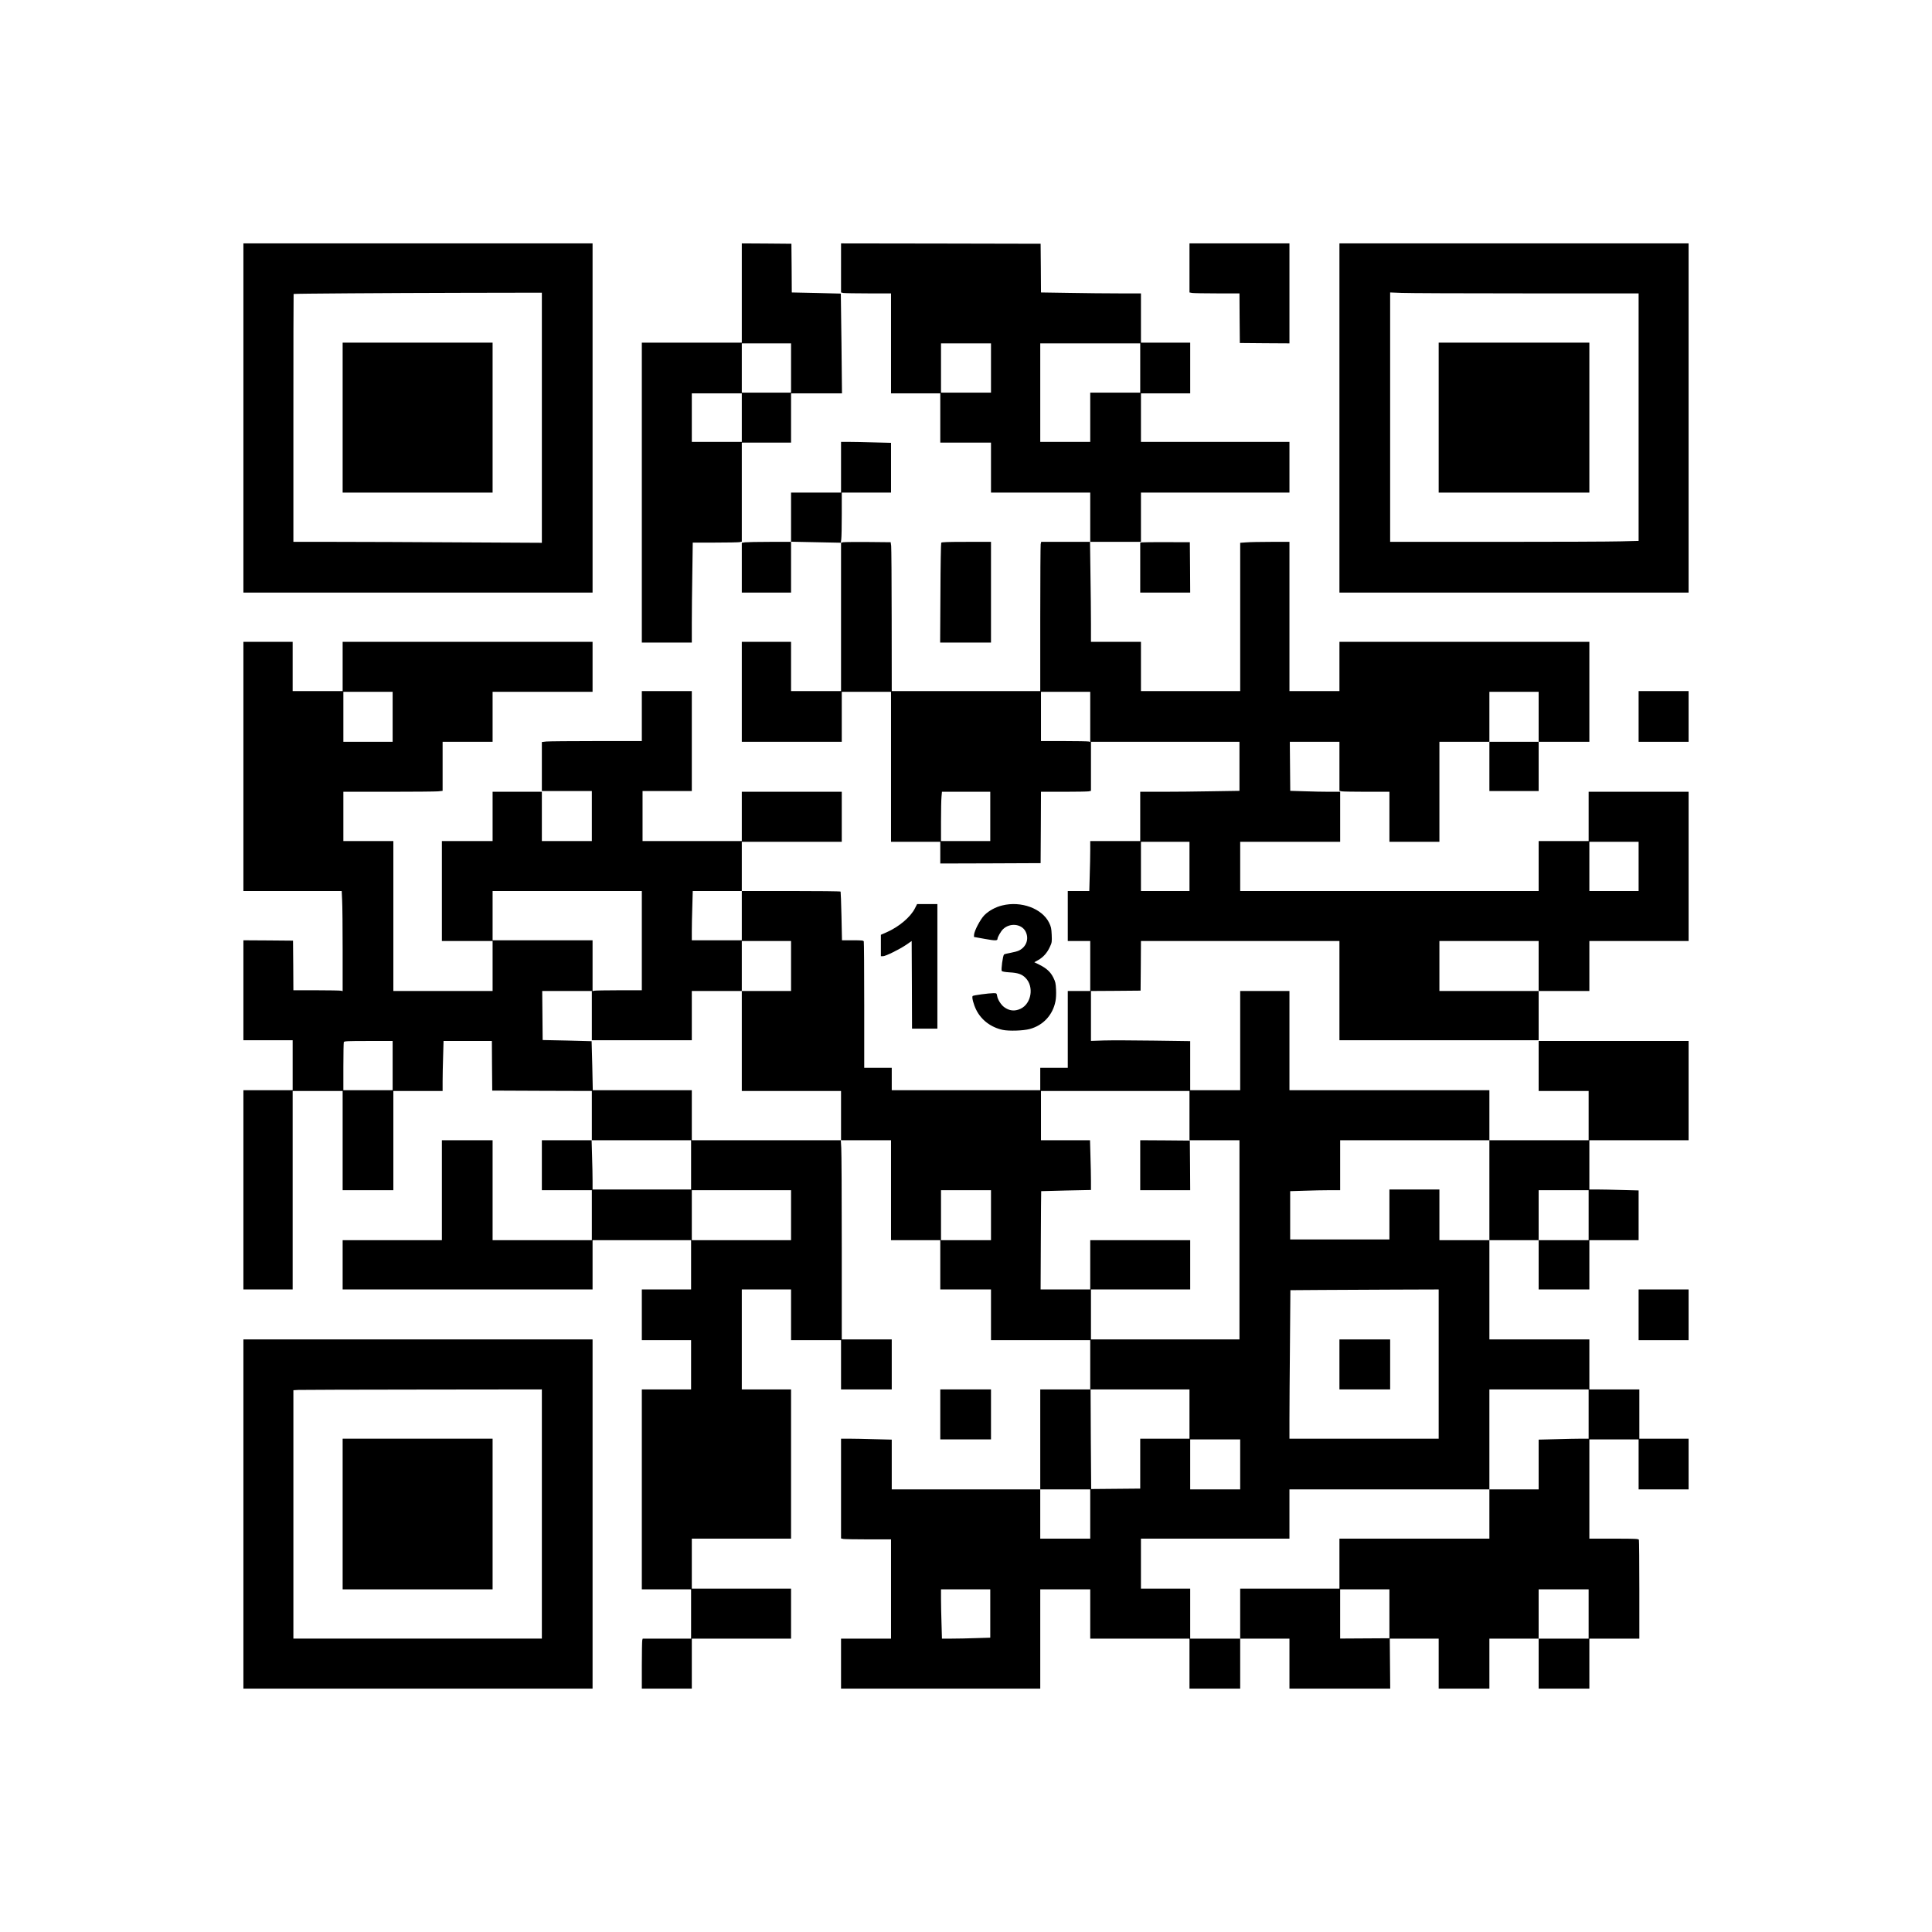 <?xml version="1.0" encoding="UTF-8" standalone="yes"?>
<svg version="1.0" xmlns="http://www.w3.org/2000/svg" width="2000pt" height="2000pt" viewBox="0 0 2667 2667" preserveAspectRatio="xMidYMid meet">
  <g transform="translate(0,2667) scale(0.1,-0.1)" fill="#000000" stroke="none">
    <path d="M3360 20900 l0 -2410 2410 0 2410 0 0 2410 0 2410 -2410 0 -2410 0 0
-2410z m4120 3 l0 -1726 -1127 6 c-619 4 -1391 7 -1715 7 l-588 0 0 1710 c0
941 1 1711 3 1712 5 5 1304 14 2335 16 l1092 2 0 -1727z"/>
    <path d="M4730 20905 l0 -1035 1035 0 1035 0 0 1035 0 1035 -1035 0 -1035 0 0
-1035z"/>
    <path d="M10240 22625 l0 -685 -690 0 -690 0 0 -2070 0 -2070 345 0 345 0 0
268 c0 148 3 458 7 690 l6 422 307 0 c169 0 322 3 339 6 l31 7 0 683 0 684
340 0 340 0 0 340 0 340 352 0 351 0 -7 687 c-4 378 -8 689 -9 690 -1 1 -154
5 -339 9 l-338 7 -2 336 -3 336 -342 3 -343 2 0 -685z m680 -1035 l0 -340
-340 0 -340 0 0 340 0 340 340 0 340 0 0 -340z m-680 -685 l0 -335 -345 0
-345 0 0 335 0 335 345 0 345 0 0 -335z"/>
    <path d="M11610 22971 l0 -338 31 -7 c17 -3 173 -6 345 -6 l314 0 0 -690 0
-690 340 0 340 0 0 -340 0 -340 350 0 350 0 0 -345 0 -345 685 0 685 0 0 -340
0 -340 -339 0 -338 0 -7 -31 c-3 -17 -6 -481 -6 -1030 l0 -999 -1025 0 -1025
0 -1 978 c0 537 -4 1000 -7 1027 l-7 50 -310 3 c-170 1 -325 0 -342 -3 l-33
-6 0 -1024 0 -1025 -345 0 -345 0 0 340 0 340 -340 0 -340 0 0 -690 0 -690
690 0 690 0 0 345 0 345 340 0 340 0 0 -1035 0 -1035 340 0 340 0 0 -150 0
-150 693 2 692 3 3 493 2 492 314 0 c172 0 328 3 345 6 l31 7 0 338 0 339
1025 0 1025 0 0 -338 0 -339 -382 -6 c-211 -4 -519 -7 -685 -7 l-303 0 0 -340
0 -340 -345 0 -345 0 0 -127 c0 -71 -3 -226 -7 -345 l-6 -218 -149 0 -148 0 0
-345 0 -345 155 0 155 0 0 -345 0 -345 -155 0 -155 0 0 -530 0 -530 -190 0
-190 0 0 -155 0 -155 -1025 0 -1025 0 0 155 0 155 -190 0 -190 0 0 864 c0 475
-3 871 -6 880 -5 14 -28 16 -154 16 l-147 0 -7 332 c-4 183 -10 336 -12 340
-3 5 -311 8 -685 8 l-679 0 0 340 0 340 690 0 690 0 0 345 0 345 -690 0 -690
0 0 -340 0 -340 -685 0 -685 0 0 345 0 345 340 0 340 0 0 690 0 690 -345 0
-345 0 0 -345 0 -345 -629 0 c-345 0 -656 -3 -690 -6 l-61 -7 0 -338 0 -339
345 0 345 0 0 -345 0 -345 -345 0 -345 0 0 340 0 340 -340 0 -340 0 0 -340 0
-340 -350 0 -350 0 0 -690 0 -690 350 0 350 0 0 -345 0 -345 -685 0 -685 0 0
1035 0 1035 -345 0 -345 0 0 340 0 340 624 0 c342 0 651 3 685 6 l61 7 0 338
0 339 345 0 345 0 0 345 0 345 690 0 690 0 0 345 0 345 -1725 0 -1725 0 0
-340 0 -340 -345 0 -345 0 0 340 0 340 -340 0 -340 0 0 -1720 0 -1720 678 0
679 0 6 -127 c4 -71 7 -382 7 -692 l0 -563 -22 6 c-13 3 -166 6 -340 6 l-318
0 -2 343 -3 342 -342 3 -343 2 0 -690 0 -690 340 0 340 0 0 -345 0 -345 -340
0 -340 0 0 -1375 0 -1375 340 0 340 0 0 1370 0 1370 345 0 345 0 0 -685 0
-685 350 0 350 0 0 685 0 685 340 0 340 0 0 133 c0 74 3 229 7 345 l6 212 333
0 334 0 2 -342 3 -343 688 -3 687 -2 0 -340 0 -340 -345 0 -345 0 0 -345 0
-345 345 0 345 0 0 -345 0 -345 -685 0 -685 0 0 690 0 690 -350 0 -350 0 0
-690 0 -690 -685 0 -685 0 0 -340 0 -340 1725 0 1725 0 0 340 0 340 680 0 680
0 0 -340 0 -340 -340 0 -340 0 0 -350 0 -350 340 0 340 0 0 -340 0 -340 -340
0 -340 0 0 -1380 0 -1380 340 0 340 0 0 -340 0 -340 -334 0 -334 0 -6 -22 c-3
-13 -6 -168 -6 -345 l0 -323 345 0 345 0 0 345 0 345 685 0 685 0 0 345 0 345
-685 0 -685 0 0 345 0 345 685 0 685 0 0 1030 0 1030 -340 0 -340 0 0 690 0
690 340 0 340 0 0 -350 0 -350 345 0 345 0 0 -340 0 -340 350 0 350 0 0 345 0
345 -345 0 -345 0 0 1268 c0 698 -3 1317 -7 1375 l-6 107 346 0 347 0 0 -690
0 -690 340 0 340 0 0 -340 0 -340 350 0 350 0 0 -350 0 -350 685 0 685 0 0
-340 0 -340 -345 0 -345 0 0 -690 0 -690 -1025 0 -1025 0 0 343 0 344 -242 6
c-133 4 -290 7 -350 7 l-108 0 0 -689 0 -688 31 -7 c17 -3 173 -6 345 -6 l314
0 0 -685 0 -685 -345 0 -345 0 0 -345 0 -345 1375 0 1375 0 0 685 0 685 345 0
345 0 0 -340 0 -340 685 0 685 0 0 -345 0 -345 350 0 350 0 0 345 0 345 340 0
340 0 0 -345 0 -345 696 0 695 0 -3 345 -3 345 338 0 337 0 0 -345 0 -345 350
0 350 0 0 345 0 345 340 0 340 0 0 -345 0 -345 350 0 350 0 0 345 0 345 345 0
345 0 0 674 c0 371 -3 681 -6 690 -5 14 -45 16 -345 16 l-339 0 0 685 0 685
340 0 340 0 0 -345 0 -345 345 0 345 0 0 350 0 350 -340 0 -340 0 0 340 0 340
-345 0 -345 0 0 345 0 345 -690 0 -690 0 0 685 0 685 340 0 340 0 0 -340 0
-340 350 0 350 0 0 340 0 340 340 0 340 0 0 343 0 344 -232 6 c-128 4 -281 7
-340 7 l-108 0 0 340 0 340 685 0 685 0 0 685 0 685 -1035 0 -1035 0 0 -345 0
-345 345 0 345 0 0 -340 0 -340 -685 0 -685 0 0 345 0 345 -1380 0 -1380 0 0
685 0 685 -340 0 -340 0 0 -685 0 -685 -345 0 -345 0 0 339 0 339 -507 7
c-280 4 -588 5 -685 2 l-178 -6 0 344 0 345 343 2 342 3 3 343 2 342 1370 0
1370 0 0 -685 0 -685 1375 0 1375 0 0 340 0 340 350 0 350 0 0 345 0 345 685
0 685 0 0 1030 0 1030 -690 0 -690 0 0 -340 0 -340 -345 0 -345 0 0 -345 0
-345 -2060 0 -2060 0 0 340 0 340 690 0 690 0 0 345 0 345 -148 0 c-82 0 -237
3 -345 7 l-196 6 -3 339 -3 338 343 0 342 0 0 -339 0 -338 31 -7 c17 -3 173
-6 345 -6 l314 0 0 -345 0 -345 345 0 345 0 0 690 0 690 345 0 345 0 0 -340 0
-340 340 0 340 0 0 340 0 340 350 0 350 0 0 690 0 690 -1725 0 -1725 0 0 -340
0 -340 -345 0 -345 0 0 1030 0 1030 -257 0 c-142 0 -295 -3 -340 -7 l-83 -6 0
-1023 0 -1024 -685 0 -685 0 0 340 0 340 -345 0 -345 0 0 248 c0 136 -3 446
-7 690 l-6 442 351 0 352 0 0 340 0 340 1025 0 1025 0 0 350 0 350 -1025 0
-1025 0 0 335 0 335 340 0 340 0 0 350 0 350 -340 0 -340 0 0 340 0 340 -298
0 c-164 0 -475 3 -690 7 l-392 6 -2 336 -3 336 -1377 3 -1378 2 0 -339z m2070
-1381 l0 -340 -345 0 -345 0 0 340 0 340 345 0 345 0 0 -340z m2060 0 l0 -340
-345 0 -345 0 0 -340 0 -340 -345 0 -345 0 0 680 0 680 690 0 690 0 0 -340z
m-10320 -4815 l0 -345 -340 0 -340 0 0 345 0 345 340 0 340 0 0 -345z m9630
-1 l0 -346 -22 6 c-13 3 -166 6 -340 6 l-318 0 0 340 0 340 340 0 340 0 0
-346z m6190 1 l0 -345 -340 0 -340 0 0 345 0 345 340 0 340 0 0 -345z m-7570
-1375 l0 -340 -340 0 -340 0 0 273 c0 149 3 302 7 340 l6 67 333 0 334 0 0
-340z m2750 -690 l0 -340 -335 0 -335 0 0 340 0 340 335 0 335 0 0 -340z
m6200 0 l0 -340 -340 0 -340 0 0 340 0 340 340 0 340 0 0 -340z m-13760 -1025
l0 -685 -317 0 c-175 0 -328 -3 -340 -6 l-23 -6 0 351 0 351 -690 0 -690 0 0
340 0 340 1030 0 1030 0 0 -685z m1380 345 l0 -340 -345 0 -345 0 0 128 c0 71
3 224 7 340 l6 212 339 0 338 0 0 -340z m680 -695 l0 -345 -340 0 -340 0 0
-690 0 -690 685 0 685 0 0 -340 0 -340 -1030 0 -1030 0 0 345 0 345 -683 0
-684 0 -7 337 c-4 186 -8 339 -9 340 -1 1 -154 5 -339 9 l-337 7 -3 338 -3
339 343 0 342 0 0 -340 0 -340 690 0 690 0 0 340 0 340 345 0 345 0 0 345 0
345 340 0 340 0 0 -345z m10320 0 l0 -345 -685 0 -685 0 0 345 0 345 685 0
685 0 0 -345z m-15820 -1375 l0 -340 -340 0 -340 0 0 324 c0 178 3 331 6 340
5 14 45 16 340 16 l334 0 0 -340z m11000 -690 l0 -340 345 0 345 0 0 -1375 0
-1375 -1025 0 -1025 0 0 345 0 345 685 0 685 0 0 340 0 340 -690 0 -690 0 0
-340 0 -340 -342 0 -343 0 3 677 c1 372 4 678 5 680 2 1 157 5 345 9 l342 7 0
126 c0 69 -3 224 -7 344 l-6 217 -339 0 -338 0 0 340 0 340 1025 0 1025 0 0
-340z m-6880 -680 l0 -340 -680 0 -680 0 0 123 c0 67 -3 220 -7 340 l-6 217
686 0 687 0 0 -340z m11020 -350 l0 -690 -345 0 -345 0 0 350 0 350 -345 0
-345 0 0 -345 0 -345 -685 0 -685 0 0 333 0 334 197 6 c108 4 263 7 345 7
l148 0 0 345 0 345 1030 0 1030 0 0 -690z m-9640 -345 l0 -345 -685 0 -685 0
0 345 0 345 685 0 685 0 0 -345z m2760 0 l0 -345 -345 0 -345 0 0 345 0 345
345 0 345 0 0 -345z m8250 0 l0 -345 -345 0 -345 0 0 345 0 345 345 0 345 0 0
-345z m-2070 -2055 l0 -1030 -1030 0 -1030 0 0 273 c0 151 3 612 7 1025 l6
752 421 3 c232 1 692 3 1024 5 l602 2 0 -1030z m-3440 -690 l0 -340 -340 0
-340 0 0 -345 0 -344 -337 -3 c-186 -2 -339 -3 -340 -3 -1 0 -3 310 -5 688
l-3 687 683 0 682 0 0 -340z m5510 0 l0 -340 -103 0 c-57 0 -212 -3 -345 -7
l-242 -6 0 -344 0 -343 -340 0 -340 0 0 -340 0 -340 -1035 0 -1035 0 0 -345 0
-345 -685 0 -685 0 0 -345 0 -345 -345 0 -345 0 0 345 0 345 -340 0 -340 0 0
345 0 345 1025 0 1025 0 0 340 0 340 1380 0 1380 0 0 690 0 690 685 0 685 0 0
-340z m-4810 -695 l0 -345 -345 0 -345 0 0 345 0 345 345 0 345 0 0 -345z
m-2070 -685 l0 -340 -345 0 -345 0 0 340 0 340 345 0 345 0 0 -340z m-1380
-1373 l0 -334 -197 -6 c-108 -4 -258 -7 -333 -7 l-137 0 -6 212 c-4 116 -7
269 -7 340 l0 128 340 0 340 0 0 -333z m5510 -4 l0 -338 -340 -2 -340 -2 0
340 0 339 340 0 340 0 0 -337z m2750 -3 l0 -340 -345 0 -345 0 0 340 0 340
345 0 345 0 0 -340z"/>
    <path d="M15740 10585 l0 -345 345 0 345 0 -2 343 -3 342 -342 3 -343 2 0
-345z"/>
    <path d="M18490 7835 l0 -345 350 0 350 0 0 345 0 345 -350 0 -350 0 0 -345z"/>
    <path d="M16420 22971 l0 -338 38 -7 c20 -3 175 -6 344 -6 l308 0 2 -342 3
-343 343 -3 342 -2 0 690 0 690 -690 0 -690 0 0 -339z"/>
    <path d="M18490 20900 l0 -2410 2410 0 2410 0 0 2410 0 2410 -2410 0 -2410 0
0 -2410z m2573 1720 l1557 0 0 -1708 0 -1709 -247 -6 c-137 -4 -908 -7 -1715
-7 l-1468 0 0 1722 0 1721 158 -6 c86 -4 858 -7 1715 -7z"/>
    <path d="M19860 20905 l0 -1035 1040 0 1040 0 0 1035 0 1035 -1040 0 -1040 0
0 -1035z"/>
    <path d="M11610 20220 l0 -350 -345 0 -345 0 0 -340 0 -340 -294 0 c-161 0
-314 -3 -340 -6 l-46 -7 0 -343 0 -344 340 0 340 0 0 351 0 351 343 -7 344 -7
6 47 c4 26 7 182 7 346 l0 299 340 0 340 0 0 343 0 344 -232 6 c-128 4 -284 7
-345 7 l-113 0 0 -350z"/>
    <path d="M12993 19178 c-4 -7 -10 -320 -11 -695 l-4 -683 351 0 351 0 0 695 0
695 -339 0 c-261 0 -342 -3 -348 -12z"/>
    <path d="M15763 19183 l-23 -4 0 -345 0 -344 345 0 345 0 -2 348 -3 347 -320
1 c-176 1 -330 -1 -342 -3z"/>
    <path d="M22620 16780 l0 -350 345 0 345 0 0 350 0 350 -345 0 -345 0 0 -350z"/>
    <path d="M12630 14131 c-61 -121 -220 -255 -392 -331 l-78 -34 0 -148 0 -148
29 0 c36 0 225 93 321 158 l75 52 3 -605 2 -605 175 0 175 0 0 860 0 860 -140
0 -140 0 -30 -59z"/>
    <path d="M13835 14171 c-92 -22 -183 -72 -245 -133 -55 -54 -141 -217 -144
-272 l-1 -30 150 -27 c145 -26 175 -26 175 2 0 22 45 101 74 130 94 94 259 78
314 -31 49 -98 12 -209 -89 -260 -20 -11 -73 -25 -118 -33 -45 -8 -86 -18 -91
-23 -17 -17 -43 -213 -31 -228 7 -8 46 -15 110 -19 111 -6 168 -25 217 -75
121 -121 83 -357 -69 -428 -81 -37 -154 -29 -226 24 -43 32 -88 103 -96 153
-7 38 -7 39 -50 39 -63 0 -278 -29 -288 -39 -15 -15 12 -117 50 -193 70 -140
203 -240 365 -275 88 -18 281 -12 372 12 185 49 319 193 356 383 8 37 11 103
8 162 -4 86 -9 108 -37 164 -38 78 -95 130 -192 178 l-71 35 54 30 c69 39 123
99 160 180 29 62 30 69 26 168 -4 91 -9 112 -36 168 -97 196 -386 303 -647
238z"/>
    <path d="M22620 8520 l0 -350 345 0 345 0 0 350 0 350 -345 0 -345 0 0 -350z"/>
    <path d="M3360 5770 l0 -2410 2410 0 2410 0 0 2410 0 2410 -2410 0 -2410 0 0
-2410z m4120 0 l0 -1720 -1715 0 -1715 0 0 1715 0 1714 68 4 c37 2 808 4 1715
5 l1647 2 0 -1720z"/>
    <path d="M4730 5770 l0 -1040 1035 0 1035 0 0 1040 0 1040 -1035 0 -1035 0 0
-1040z"/>
    <path d="M12980 7145 l0 -345 350 0 350 0 0 345 0 345 -350 0 -350 0 0 -345z"/>
  </g>
</svg>